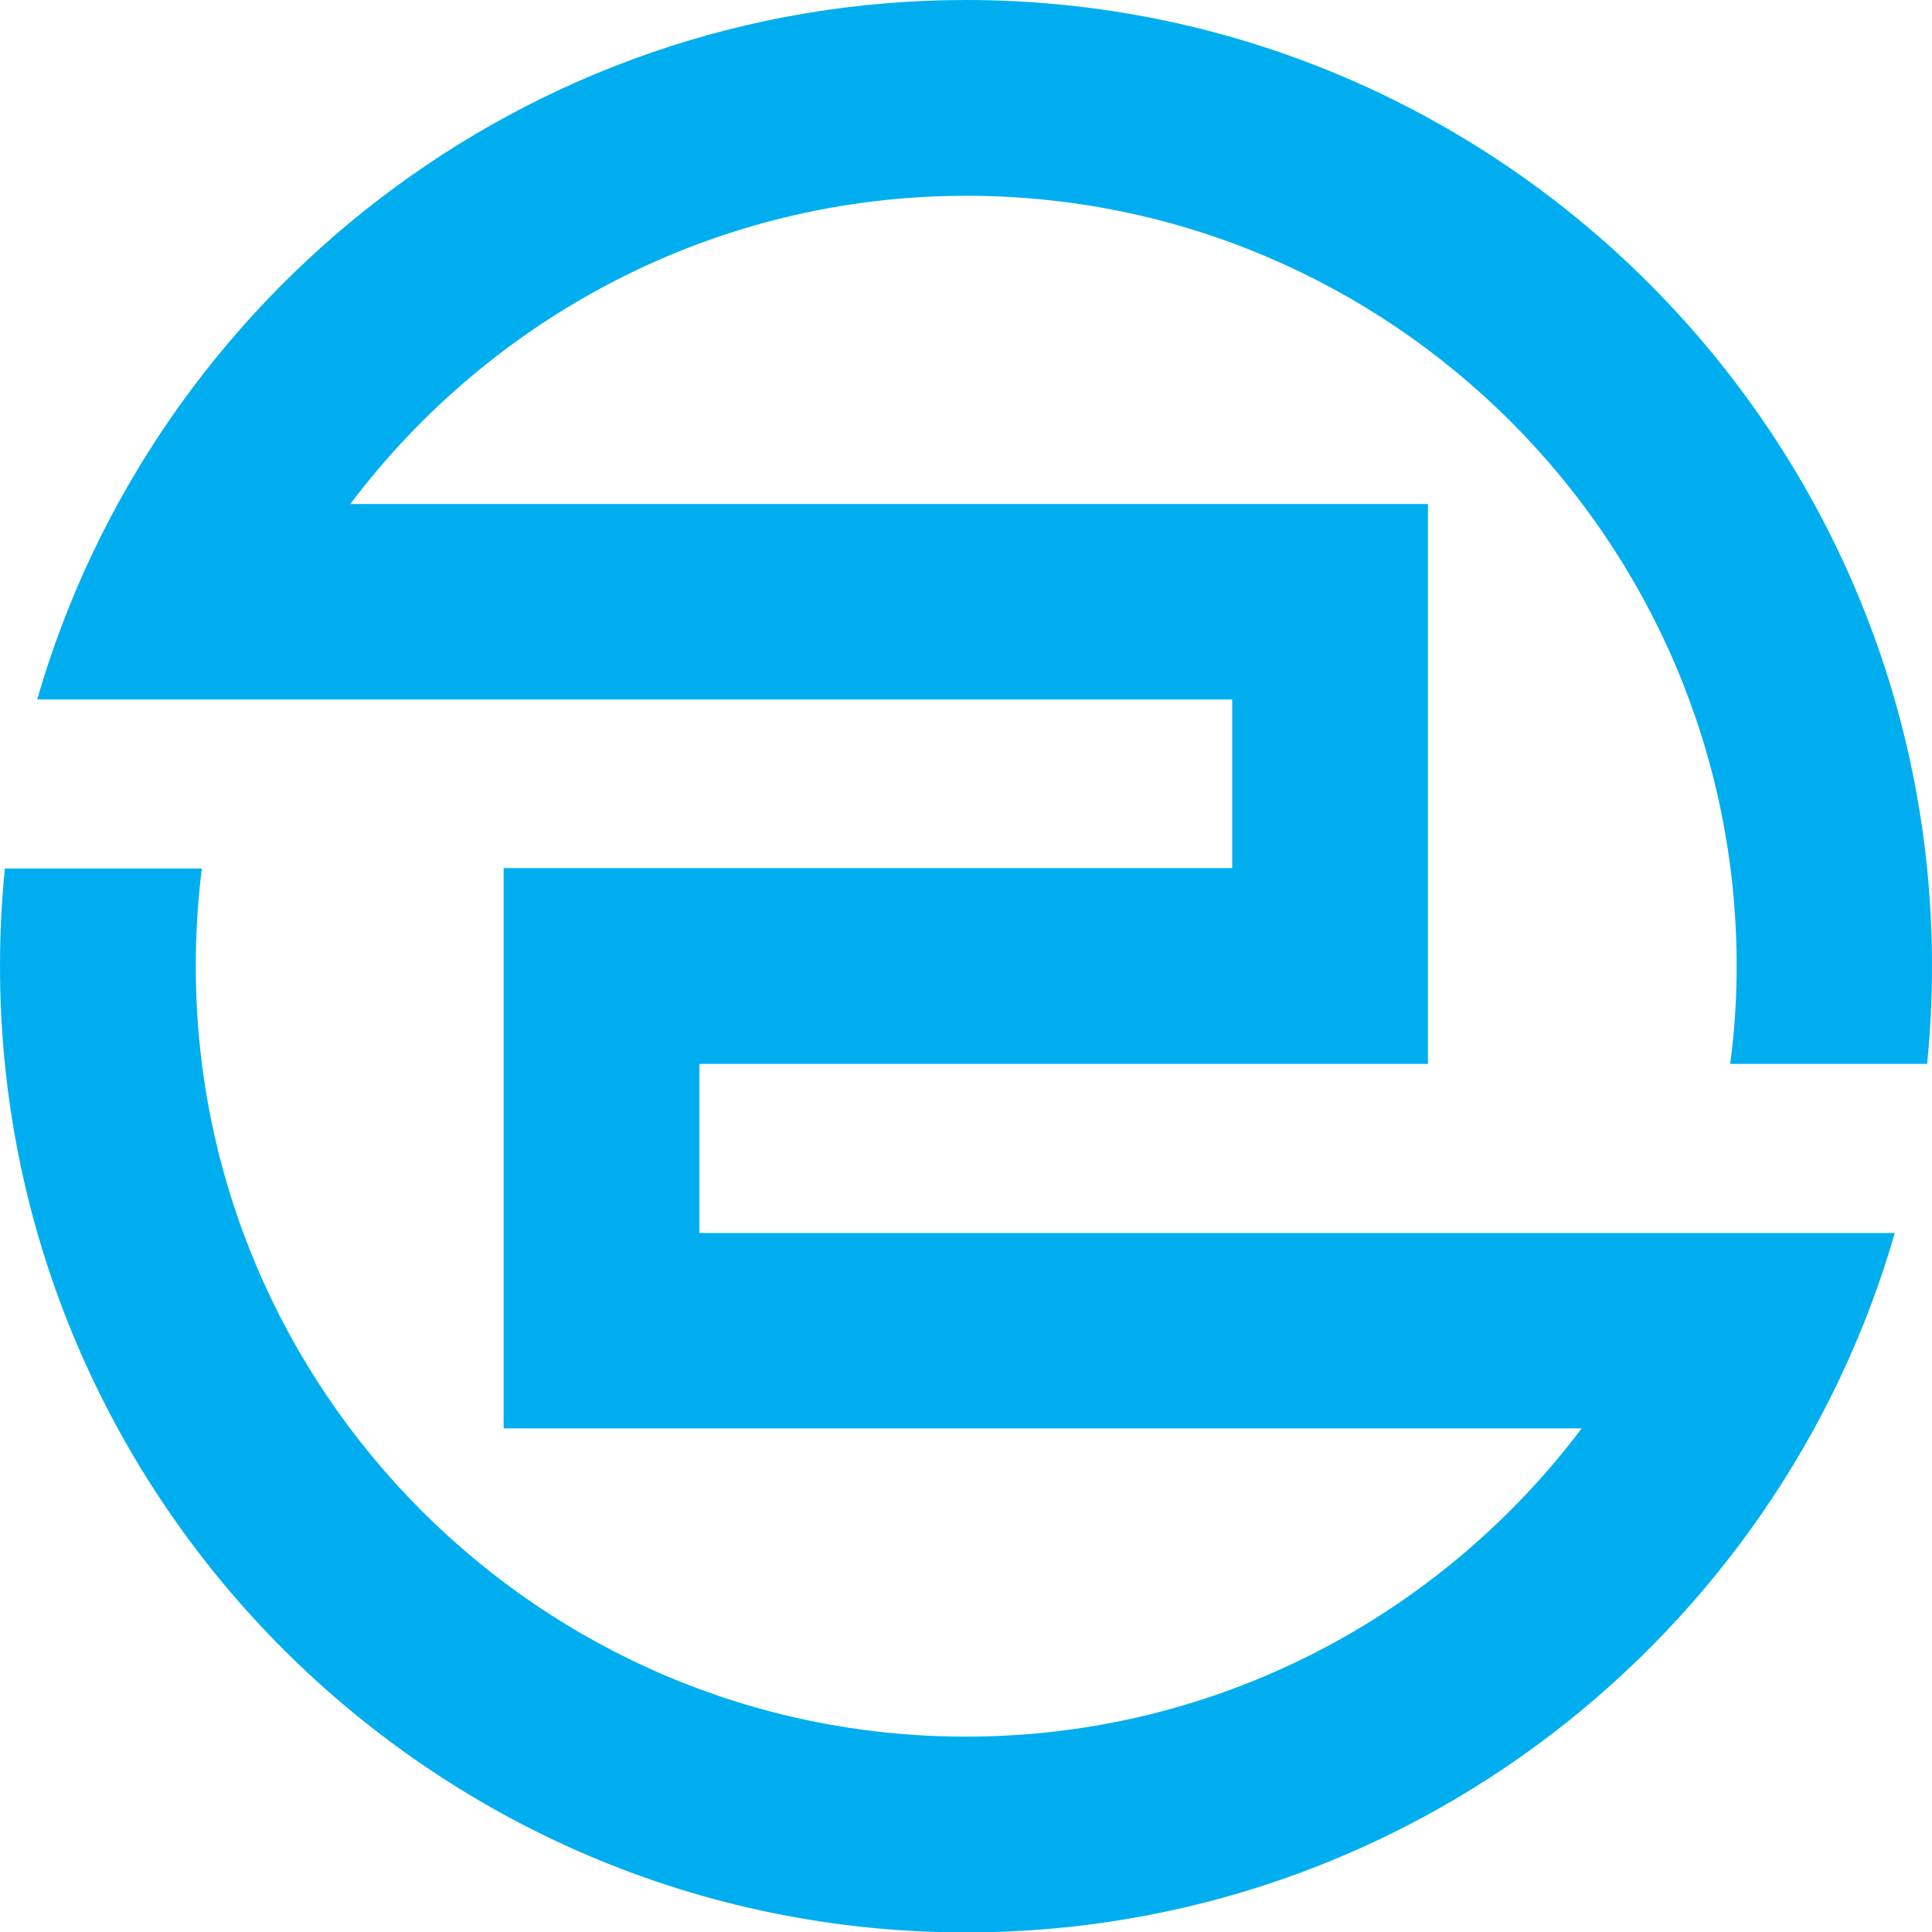 <svg width="50" height="50" viewBox="0 0 50 50" fill="none" xmlns="http://www.w3.org/2000/svg">
<g clip-path="url(#clip0_3023_35264)">
<path d="M18.101 31.899V27.534H36.956V13.044H9.066C12.709 8.208 18.499 5.067 25.011 5.067C36.003 5.067 44.944 14.008 44.944 25C44.944 25.858 44.891 26.706 44.776 27.534H49.874C49.958 26.706 50 25.858 50 25C50 11.212 38.788 0 25 0C13.61 0 3.968 7.663 0.963 18.101H31.889V22.466H13.034V36.966H40.934C37.291 41.803 31.501 44.944 25 44.944C14.008 44.944 5.067 36.003 5.067 25.011C5.067 24.152 5.119 23.304 5.224 22.477H0.126C0.042 23.314 0 24.152 0 25.011C0 38.798 11.212 50.011 25 50.011C36.39 50.011 46.032 42.347 49.037 31.91H18.101V31.899Z" fill="#00AEEF"/>
</g>
<defs>
<clipPath id="clip0_3023_35264">
<rect width="50" height="50" fill="white"/>
</clipPath>
</defs>
</svg>
